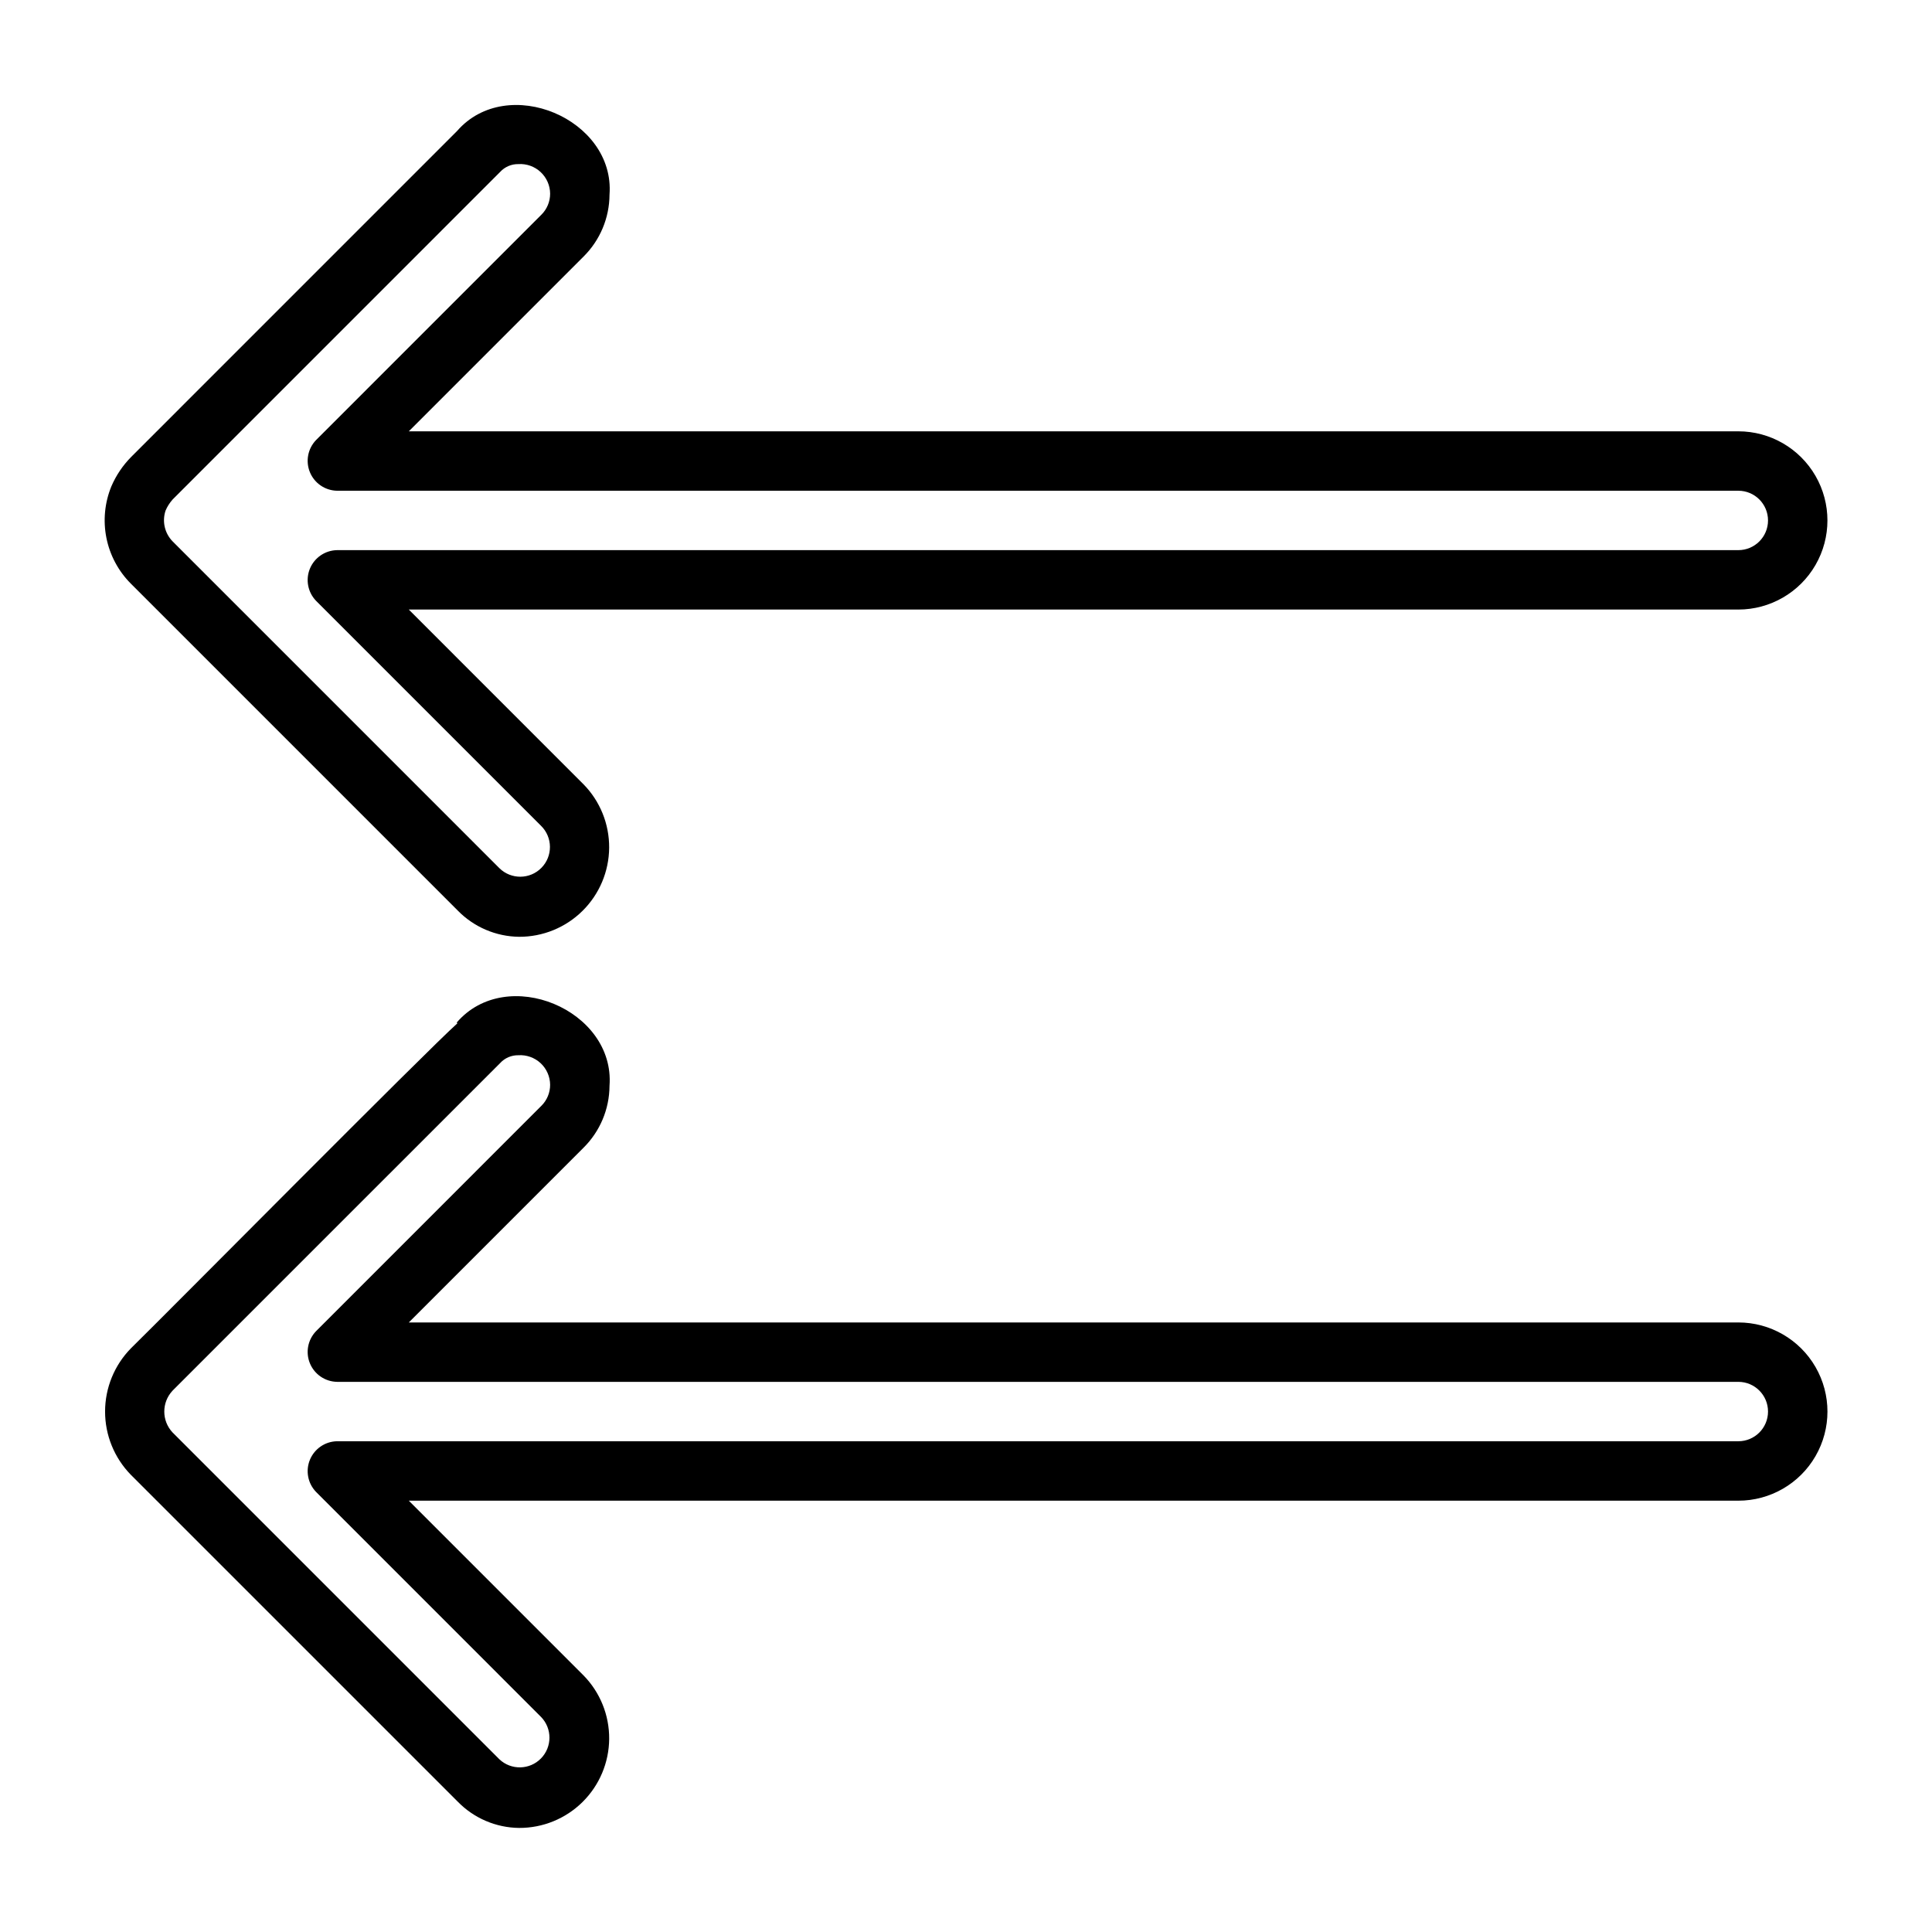 <?xml version="1.0" encoding="UTF-8"?>
<!-- The Best Svg Icon site in the world: iconSvg.co, Visit us! https://iconsvg.co -->
<svg fill="#000000" width="800px" height="800px" version="1.1" viewBox="144 144 512 512" xmlns="http://www.w3.org/2000/svg">
 <g>
  <path d="m281.55 392.26c-6.125-0.074-11.969-2.578-16.246-6.961l-86.668-86.672c-3.293-3.312-5.531-7.523-6.441-12.105-0.91-4.582-0.449-9.332 1.324-13.652 1.246-2.891 3.019-5.523 5.231-7.766l86.379-86.387c13.281-15.262 41.91-3.211 40.398 16.887-0.035 6.176-2.523 12.082-6.914 16.422l-46.273 46.277h352.33c8.438 0 16.234 4.504 20.453 11.809 4.219 7.309 4.219 16.309 0 23.617-4.219 7.305-12.016 11.809-20.453 11.809h-352.34l46.273 46.277h0.004c4.414 4.488 6.867 10.547 6.824 16.84-0.047 6.297-2.586 12.316-7.066 16.742-4.477 4.426-10.527 6.894-16.82 6.863zm-0.18-204.77c-1.832-0.035-3.59 0.723-4.828 2.074 0.031-0.02-86.727 86.73-86.773 86.781-0.785 0.875-1.422 1.871-1.887 2.949-0.969 2.863-0.246 6.027 1.871 8.188l86.598 86.602-0.004-0.004c3.102 3.051 8.086 3.008 11.133-0.094 3.051-3.098 3.008-8.082-0.094-11.133l-59.621-59.621c-2.195-2.269-2.836-5.625-1.629-8.547 1.211-2.918 4.039-4.84 7.195-4.891h371.34c4.348 0 7.871-3.523 7.871-7.871s-3.523-7.871-7.871-7.871h-371.34c-3.16-0.051-5.984-1.973-7.195-4.891-1.207-2.922-0.566-6.277 1.629-8.547l59.711-59.715 0.004-0.004c1.48-1.473 2.312-3.477 2.309-5.566-0.016-2.176-0.926-4.246-2.519-5.731s-3.727-2.246-5.898-2.109z"/>
  <path d="m281.55 628.42c-6.125-0.07-11.973-2.578-16.246-6.965l-86.668-86.66c-4.359-4.481-6.797-10.488-6.789-16.738 0.004-6.25 2.457-12.25 6.828-16.719 9.211-9.012 78.883-79.367 86.547-86.156l-0.199-0.184c13.219-15.414 42.016-3.398 40.504 16.766v0.004c-0.035 6.172-2.523 12.078-6.914 16.418l-46.277 46.277h352.34c8.438 0 16.234 4.504 20.453 11.809 4.219 7.309 4.219 16.309 0 23.617-4.219 7.309-12.016 11.809-20.453 11.809h-352.34l46.273 46.277h0.004c4.414 4.488 6.867 10.547 6.824 16.84-0.047 6.297-2.586 12.316-7.066 16.742-4.477 4.426-10.527 6.894-16.82 6.863zm-0.176-204.77h-0.004c-1.832-0.035-3.59 0.723-4.828 2.078l-86.777 86.773-0.078 0.086c-2.863 3.102-2.863 7.883 0 10.984l86.66 86.664c3.117 2.93 8.004 2.832 11.004-0.219s3.016-7.938 0.031-11.008l-59.617-59.625c-2.195-2.269-2.836-5.625-1.629-8.543 1.211-2.922 4.039-4.844 7.195-4.894h371.34c4.348 0 7.871-3.523 7.871-7.871s-3.523-7.871-7.871-7.871h-371.34c-3.16-0.051-5.984-1.973-7.195-4.891-1.211-2.918-0.566-6.277 1.629-8.547l59.711-59.719h0.004c1.48-1.473 2.312-3.477 2.309-5.562-0.016-2.176-0.93-4.25-2.519-5.731-1.594-1.48-3.727-2.242-5.898-2.106z"/>
 </g>
</svg>